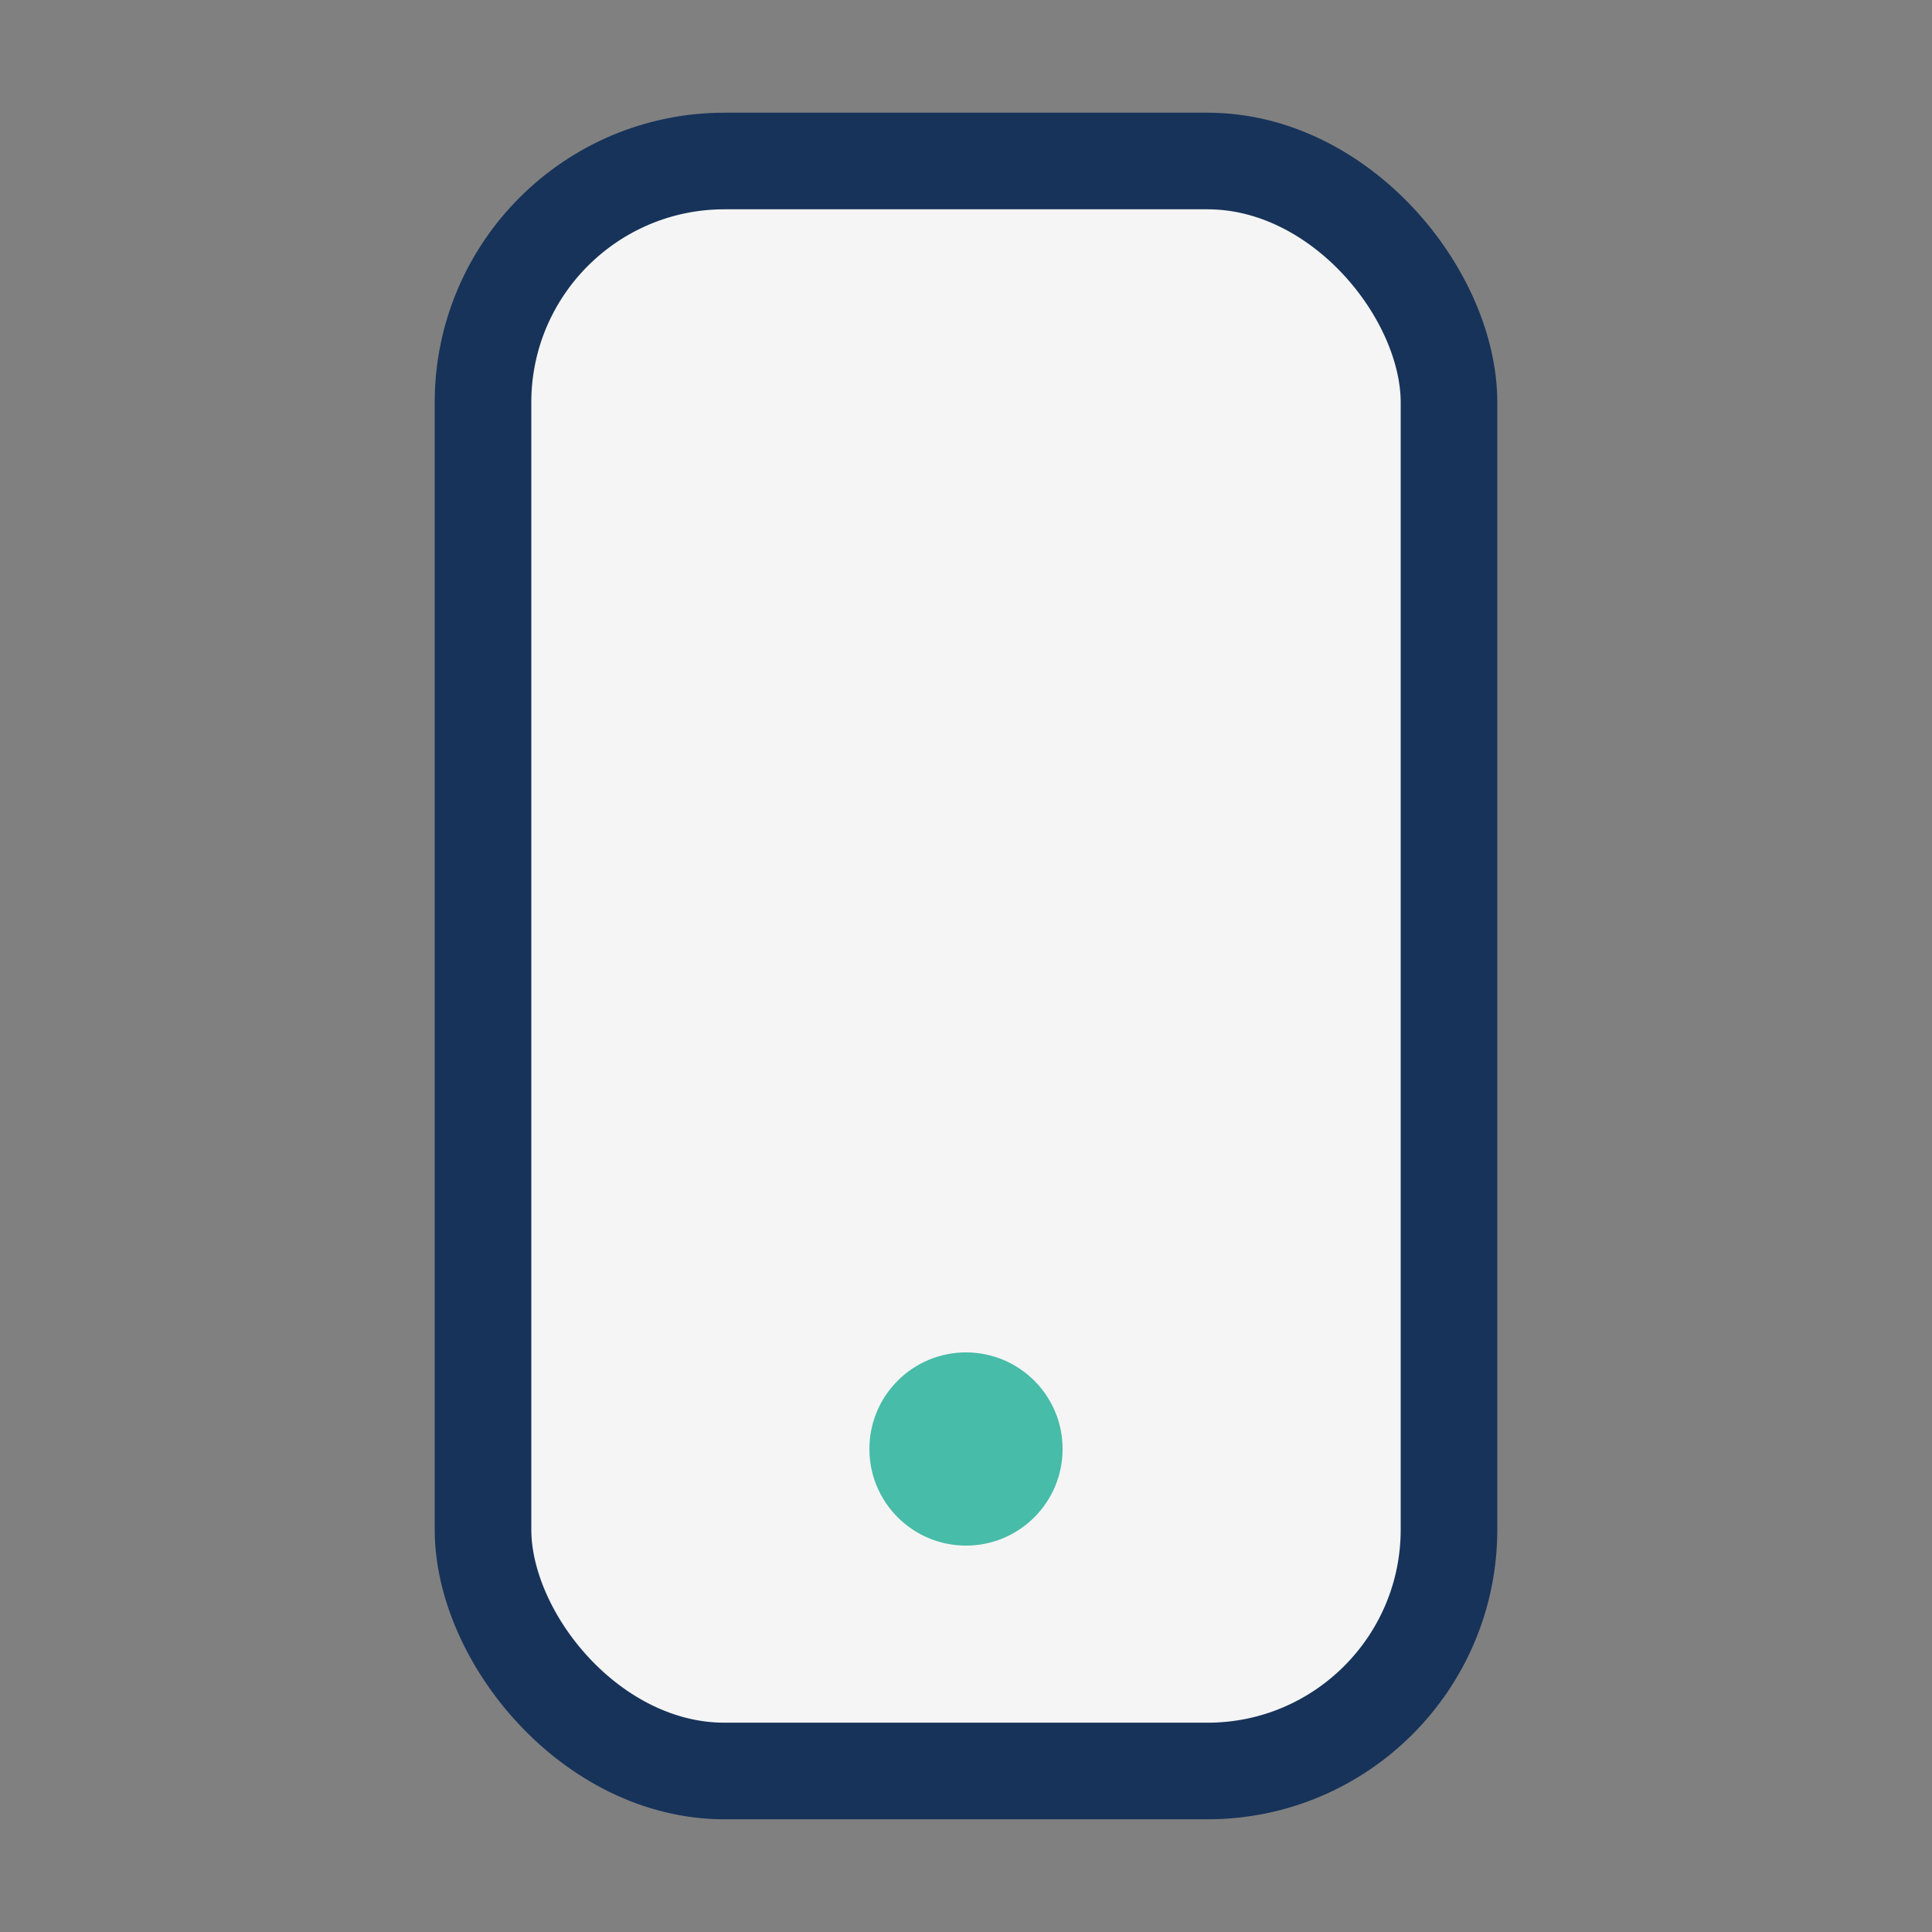 <?xml version="1.0" encoding="UTF-8"?>
<svg xmlns="http://www.w3.org/2000/svg" viewBox="0 0 24 24" width="24" height="24"><rect x="0" y="0" width="24" height="24" fill="#808080" stroke="none"/><rect x="6" y="2" width="12" height="20" rx="3" fill="#F5F5F5" stroke="#17335A" stroke-width="1.2"/><circle cx="12" cy="18" r="1.2" fill="#47BCA8"/></svg>